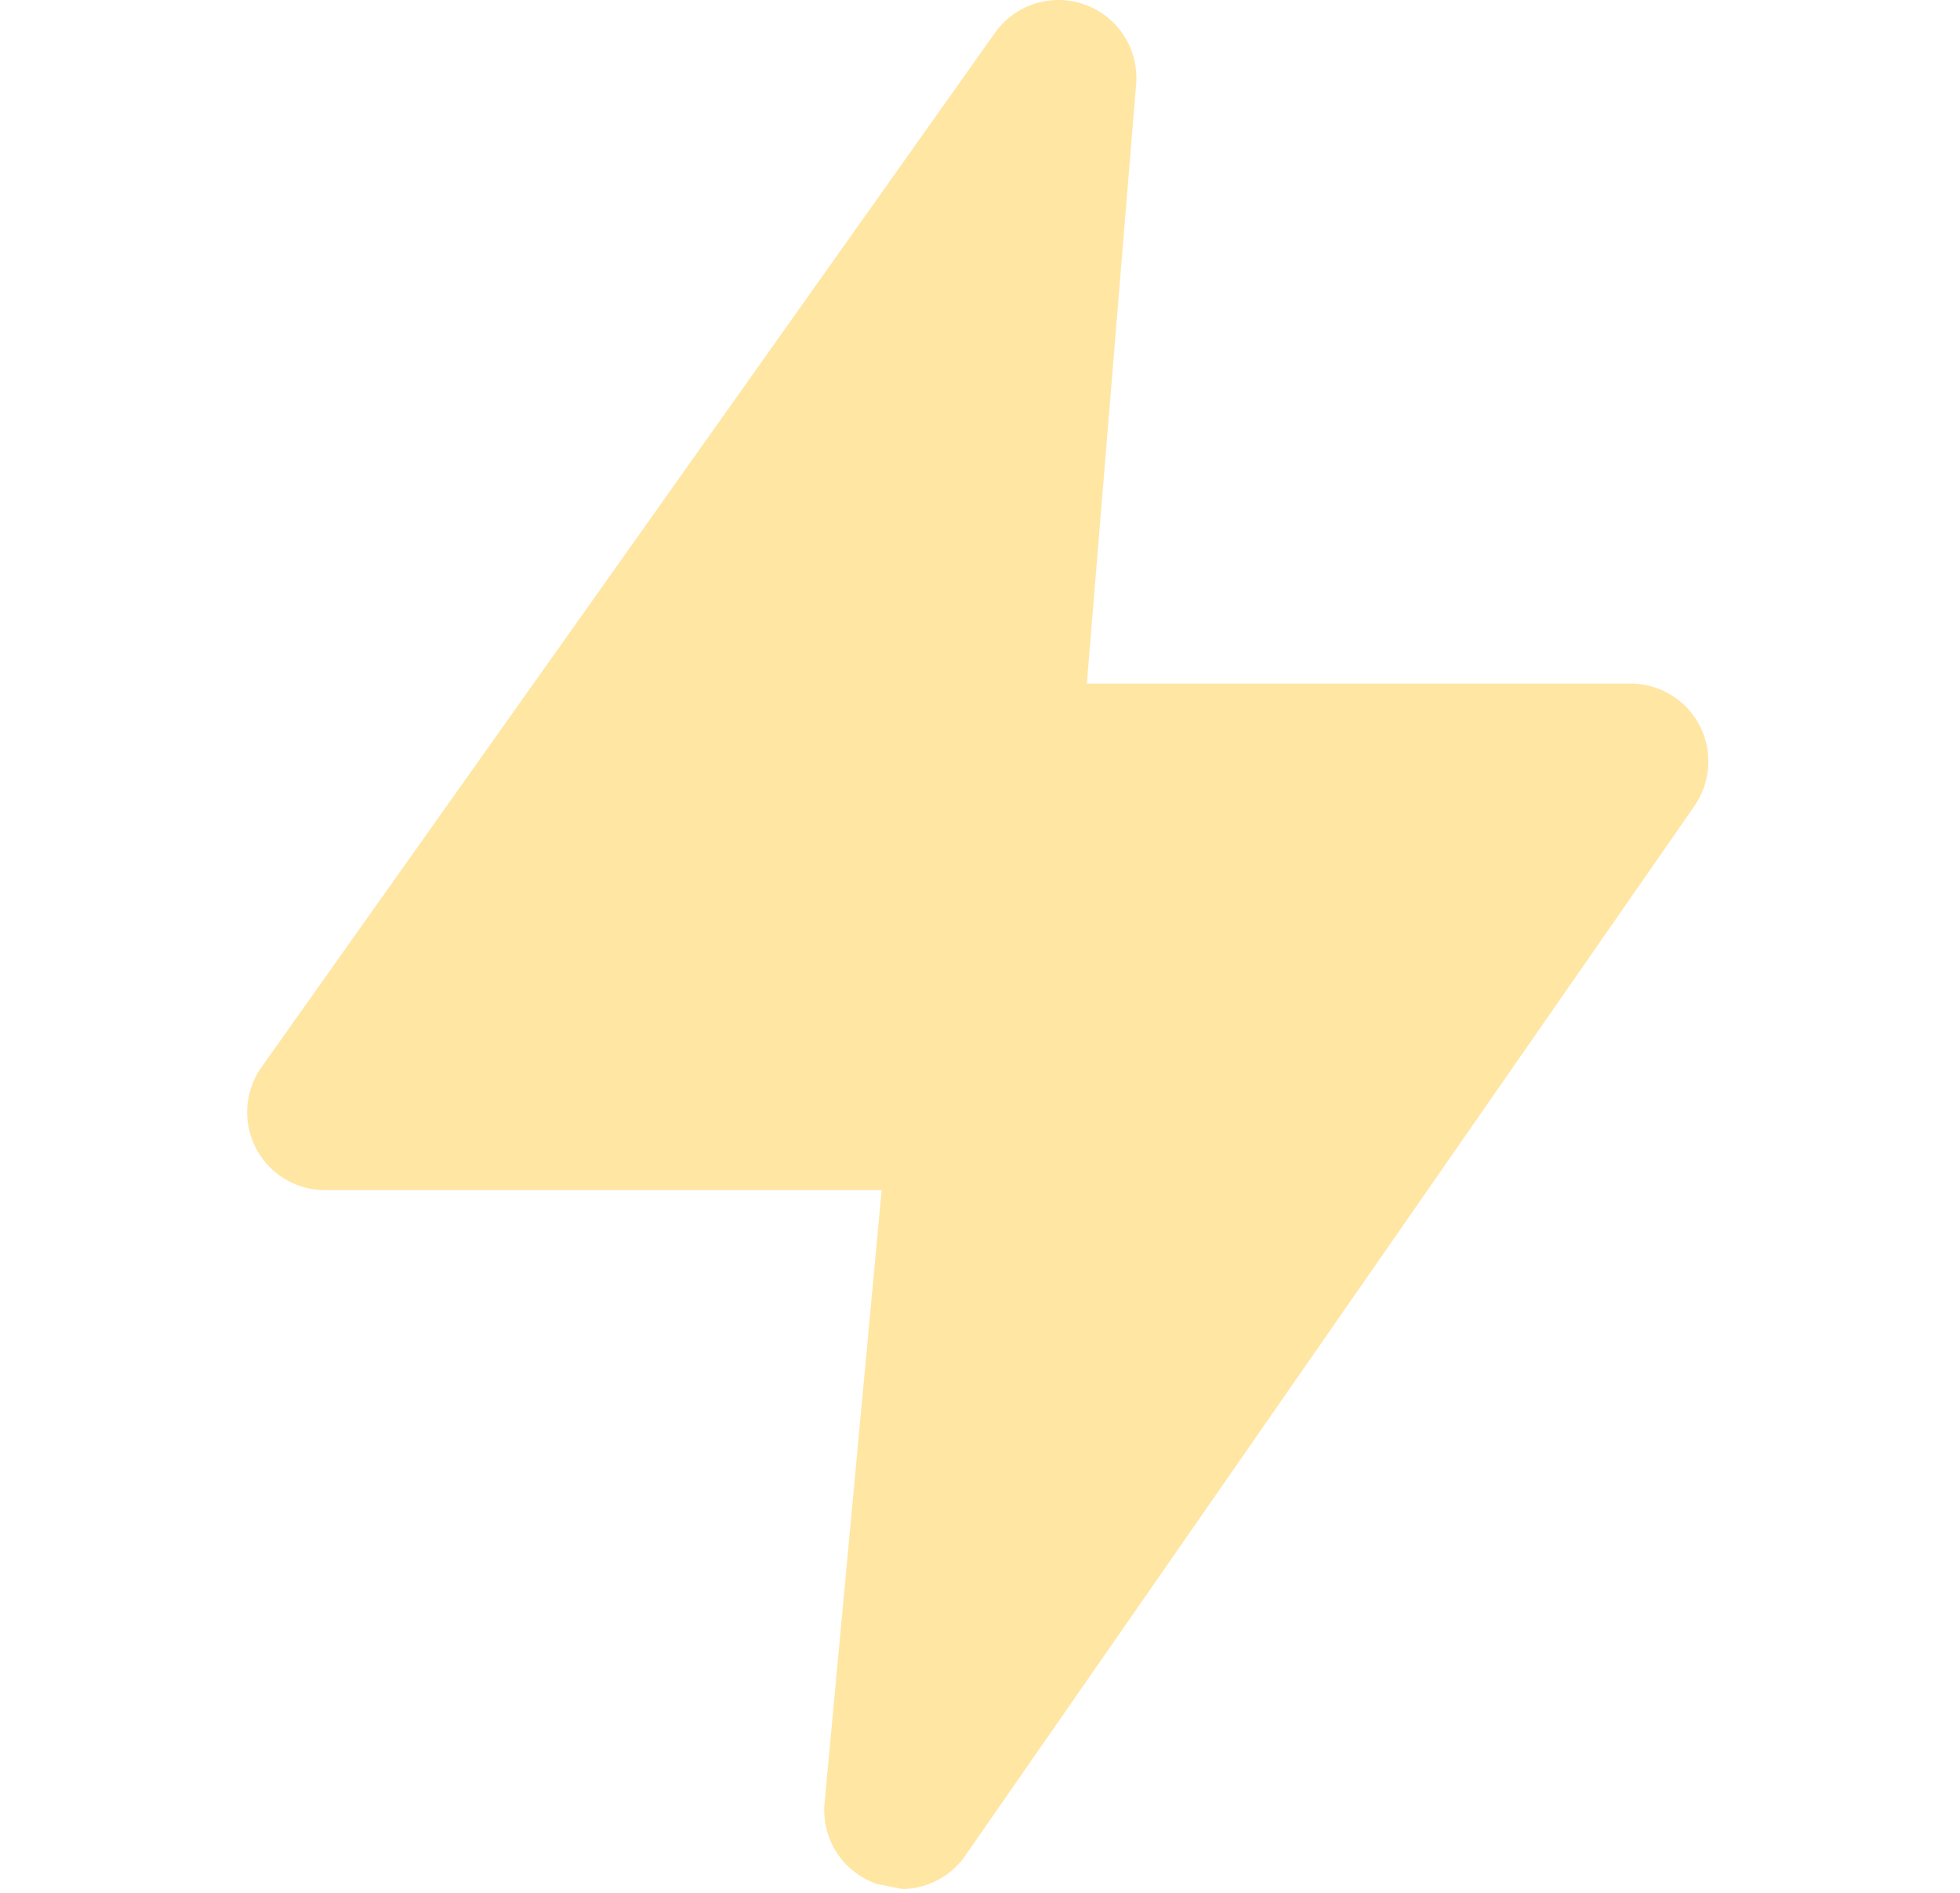 <svg width="29" height="28" viewBox="0 0 29 28" fill="none" xmlns="http://www.w3.org/2000/svg">
<path d="M24.113 10.111H16.081L16.811 1.234C16.835 0.9 16.712 0.572 16.475 0.336C16.238 0.1 15.91 -0.022 15.576 0.003C15.242 0.028 14.935 0.196 14.736 0.465L3.86 15.799C3.7 16.032 3.631 16.316 3.666 16.596C3.701 16.877 3.838 17.135 4.051 17.321C4.264 17.507 4.538 17.608 4.821 17.605H13.045L12.2 26.675C12.177 26.931 12.24 27.187 12.379 27.403C12.518 27.619 12.726 27.782 12.968 27.867L13.353 27.944C13.743 27.939 14.105 27.736 14.313 27.405L25.074 11.918H25.074C25.234 11.685 25.303 11.401 25.268 11.12C25.233 10.84 25.096 10.582 24.883 10.396C24.67 10.21 24.396 10.109 24.113 10.111L24.113 10.111Z" fill="#FFE6A3"/>
</svg>
